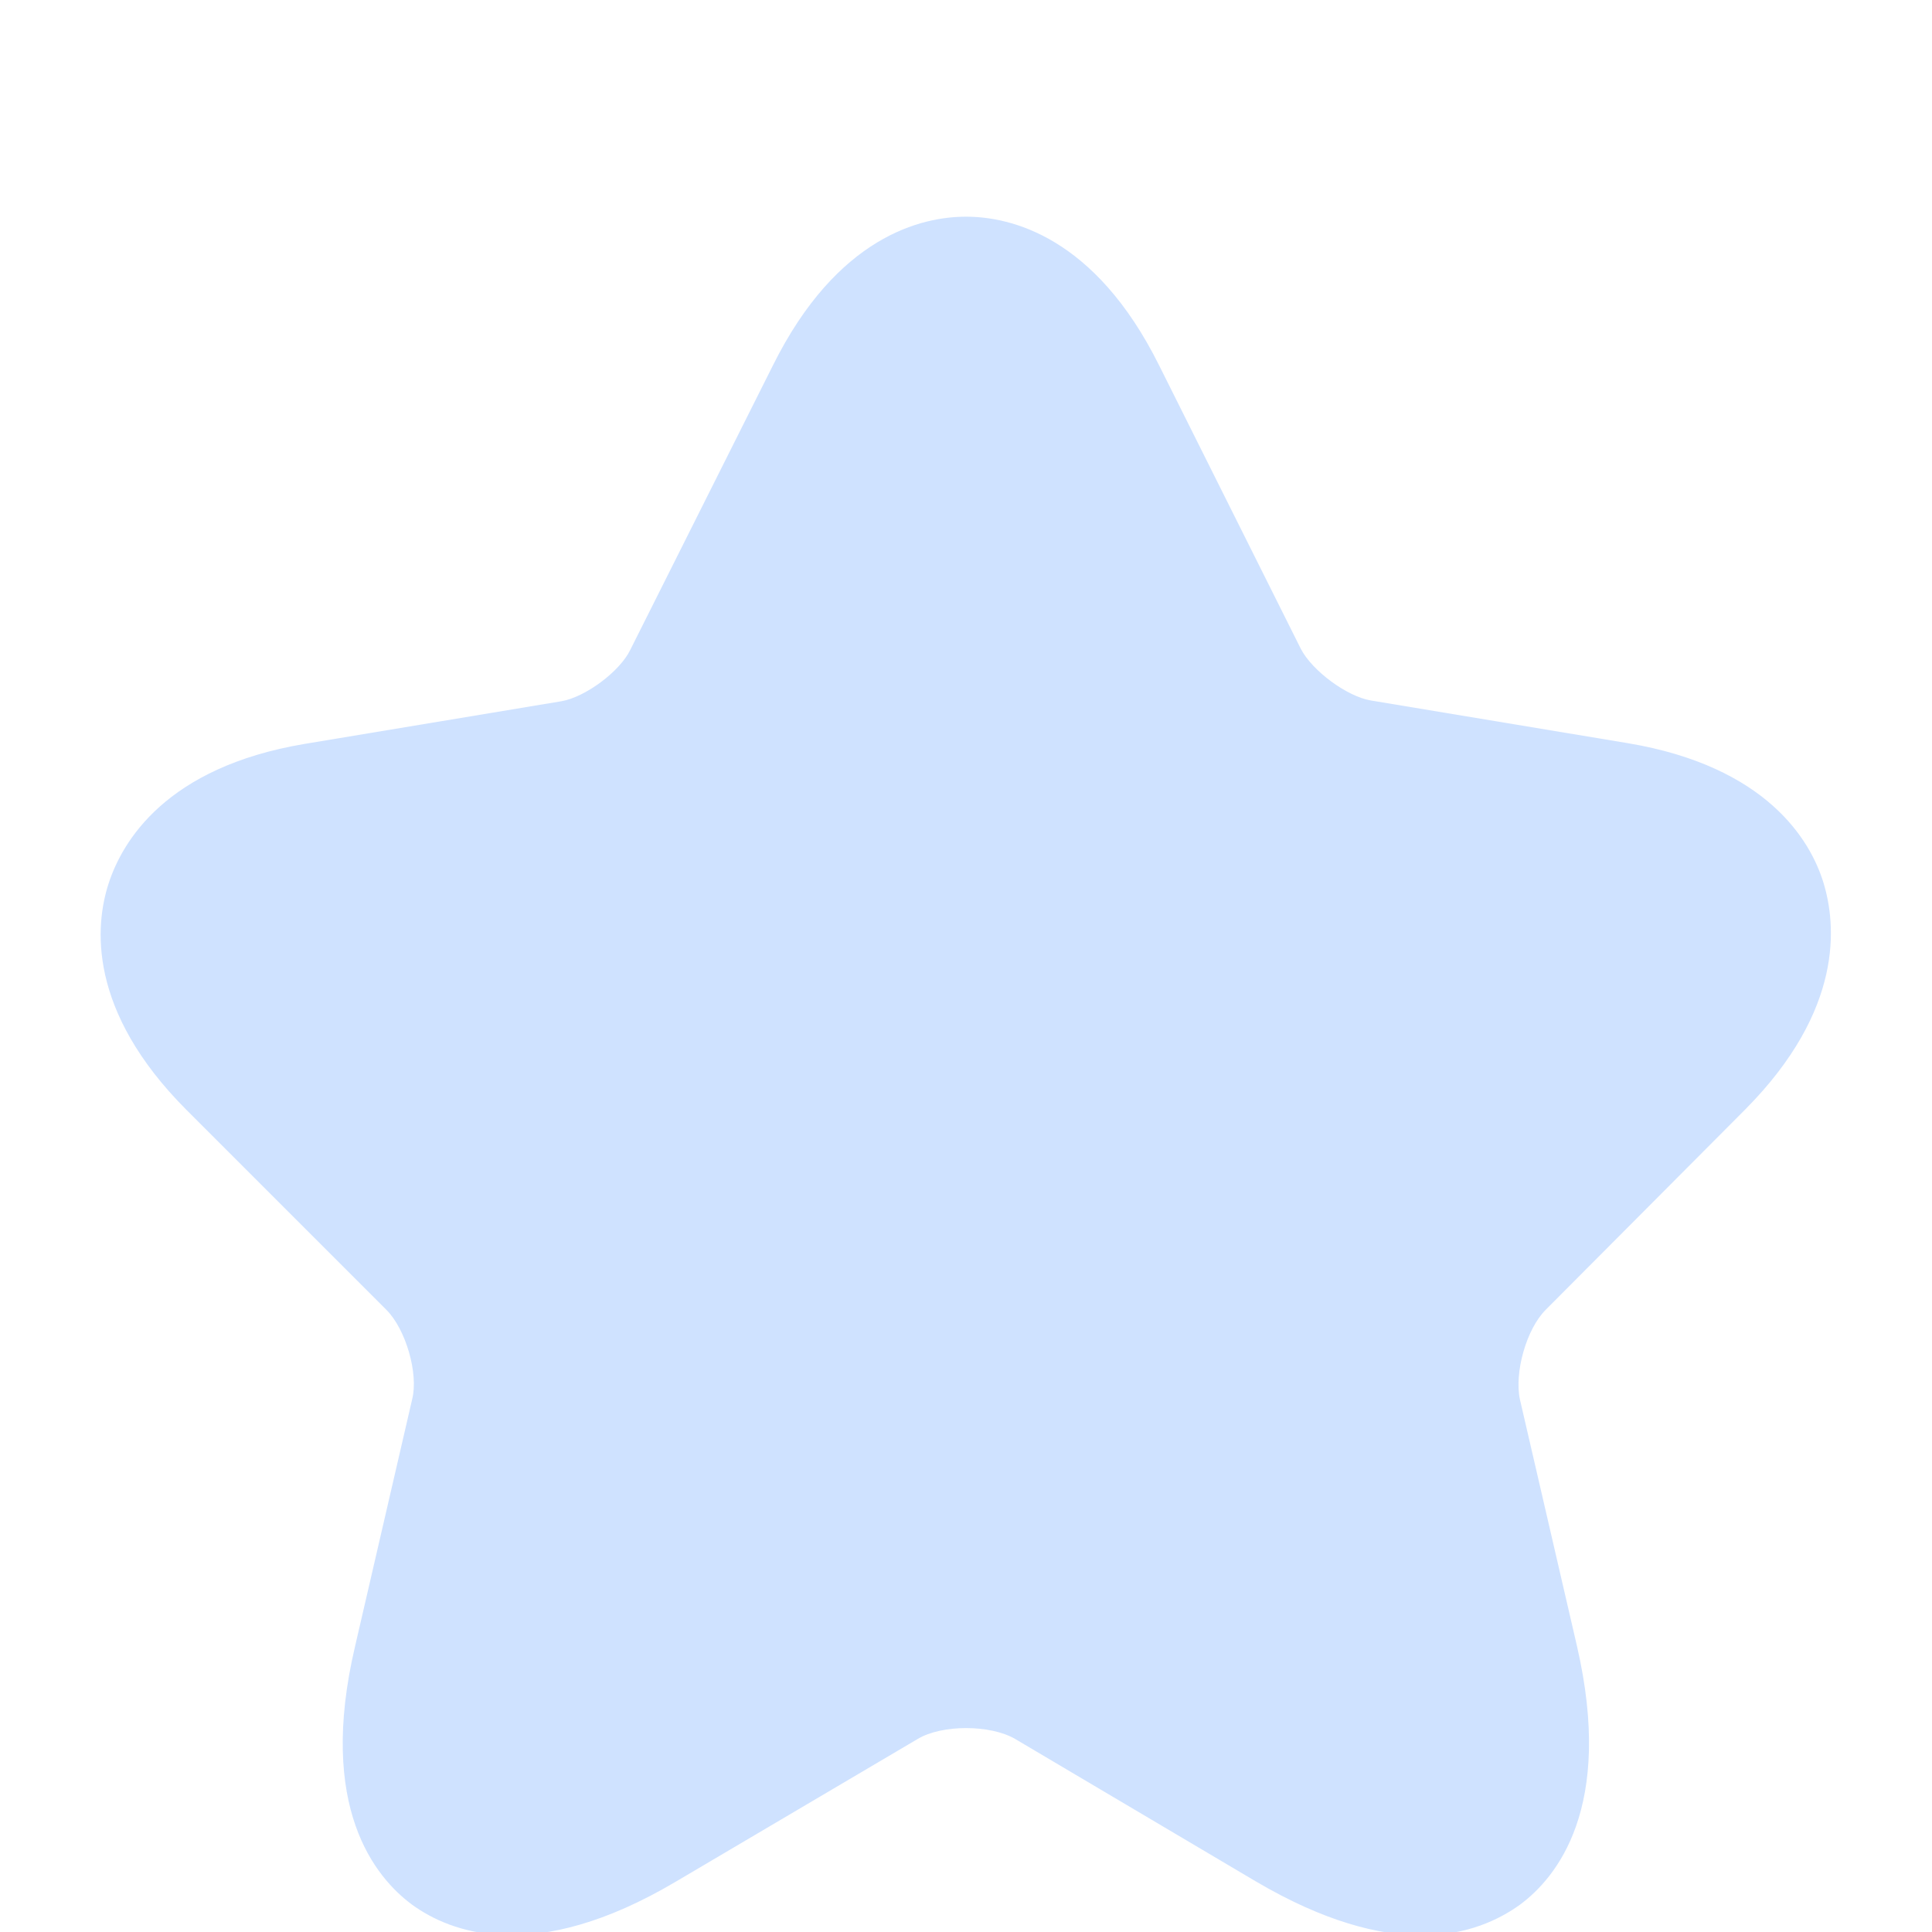 <?xml version="1.0" encoding="UTF-8"?> <svg xmlns="http://www.w3.org/2000/svg" width="70" height="70" viewBox="0 0 70 70" fill="none"><g filter="url(#filter0_i_853_9463)"><path d="M51.509 66.121C49.964 66.121 47.98 65.626 45.501 64.167L36.78 59.005C35.876 58.48 34.126 58.48 33.251 59.005L24.501 64.167C19.338 67.23 16.305 66.005 14.934 65.013C13.593 64.022 11.493 61.484 12.864 55.651L14.934 46.697C15.168 45.763 14.701 44.159 14.001 43.459L6.768 36.226C3.151 32.609 3.443 29.517 3.938 28.001C4.434 26.484 6.009 23.801 11.026 22.955L20.33 21.409C21.205 21.263 22.459 20.33 22.838 19.542L28.001 9.246C30.334 4.551 33.397 3.851 35.001 3.851C36.605 3.851 39.668 4.551 42.001 9.246L47.134 19.513C47.543 20.301 48.797 21.234 49.672 21.38L58.976 22.926C64.022 23.771 65.597 26.455 66.064 27.971C66.53 29.488 66.822 32.58 63.234 36.197L56.001 43.459C55.301 44.159 54.864 45.734 55.068 46.697L57.139 55.651C58.48 61.484 56.409 64.022 55.068 65.013C54.339 65.538 53.172 66.121 51.509 66.121Z" fill="#CFE2FF"></path></g><defs><filter id="filter0_i_853_9463" x="0" y="0" width="70" height="74" filterUnits="userSpaceOnUse" color-interpolation-filters="sRGB"><feFlood flood-opacity="0" result="BackgroundImageFix"></feFlood><feBlend mode="normal" in="SourceGraphic" in2="BackgroundImageFix" result="shape"></feBlend><feColorMatrix in="SourceAlpha" type="matrix" values="0 0 0 0 0 0 0 0 0 0 0 0 0 0 0 0 0 0 127 0" result="hardAlpha"></feColorMatrix><feOffset dy="4"></feOffset><feGaussianBlur stdDeviation="2"></feGaussianBlur><feComposite in2="hardAlpha" operator="arithmetic" k2="-1" k3="1"></feComposite><feColorMatrix type="matrix" values="0 0 0 0 0 0 0 0 0 0 0 0 0 0 0 0 0 0 0.25 0"></feColorMatrix><feBlend mode="normal" in2="shape" result="effect1_innerShadow_853_9463"></feBlend></filter></defs></svg> 
